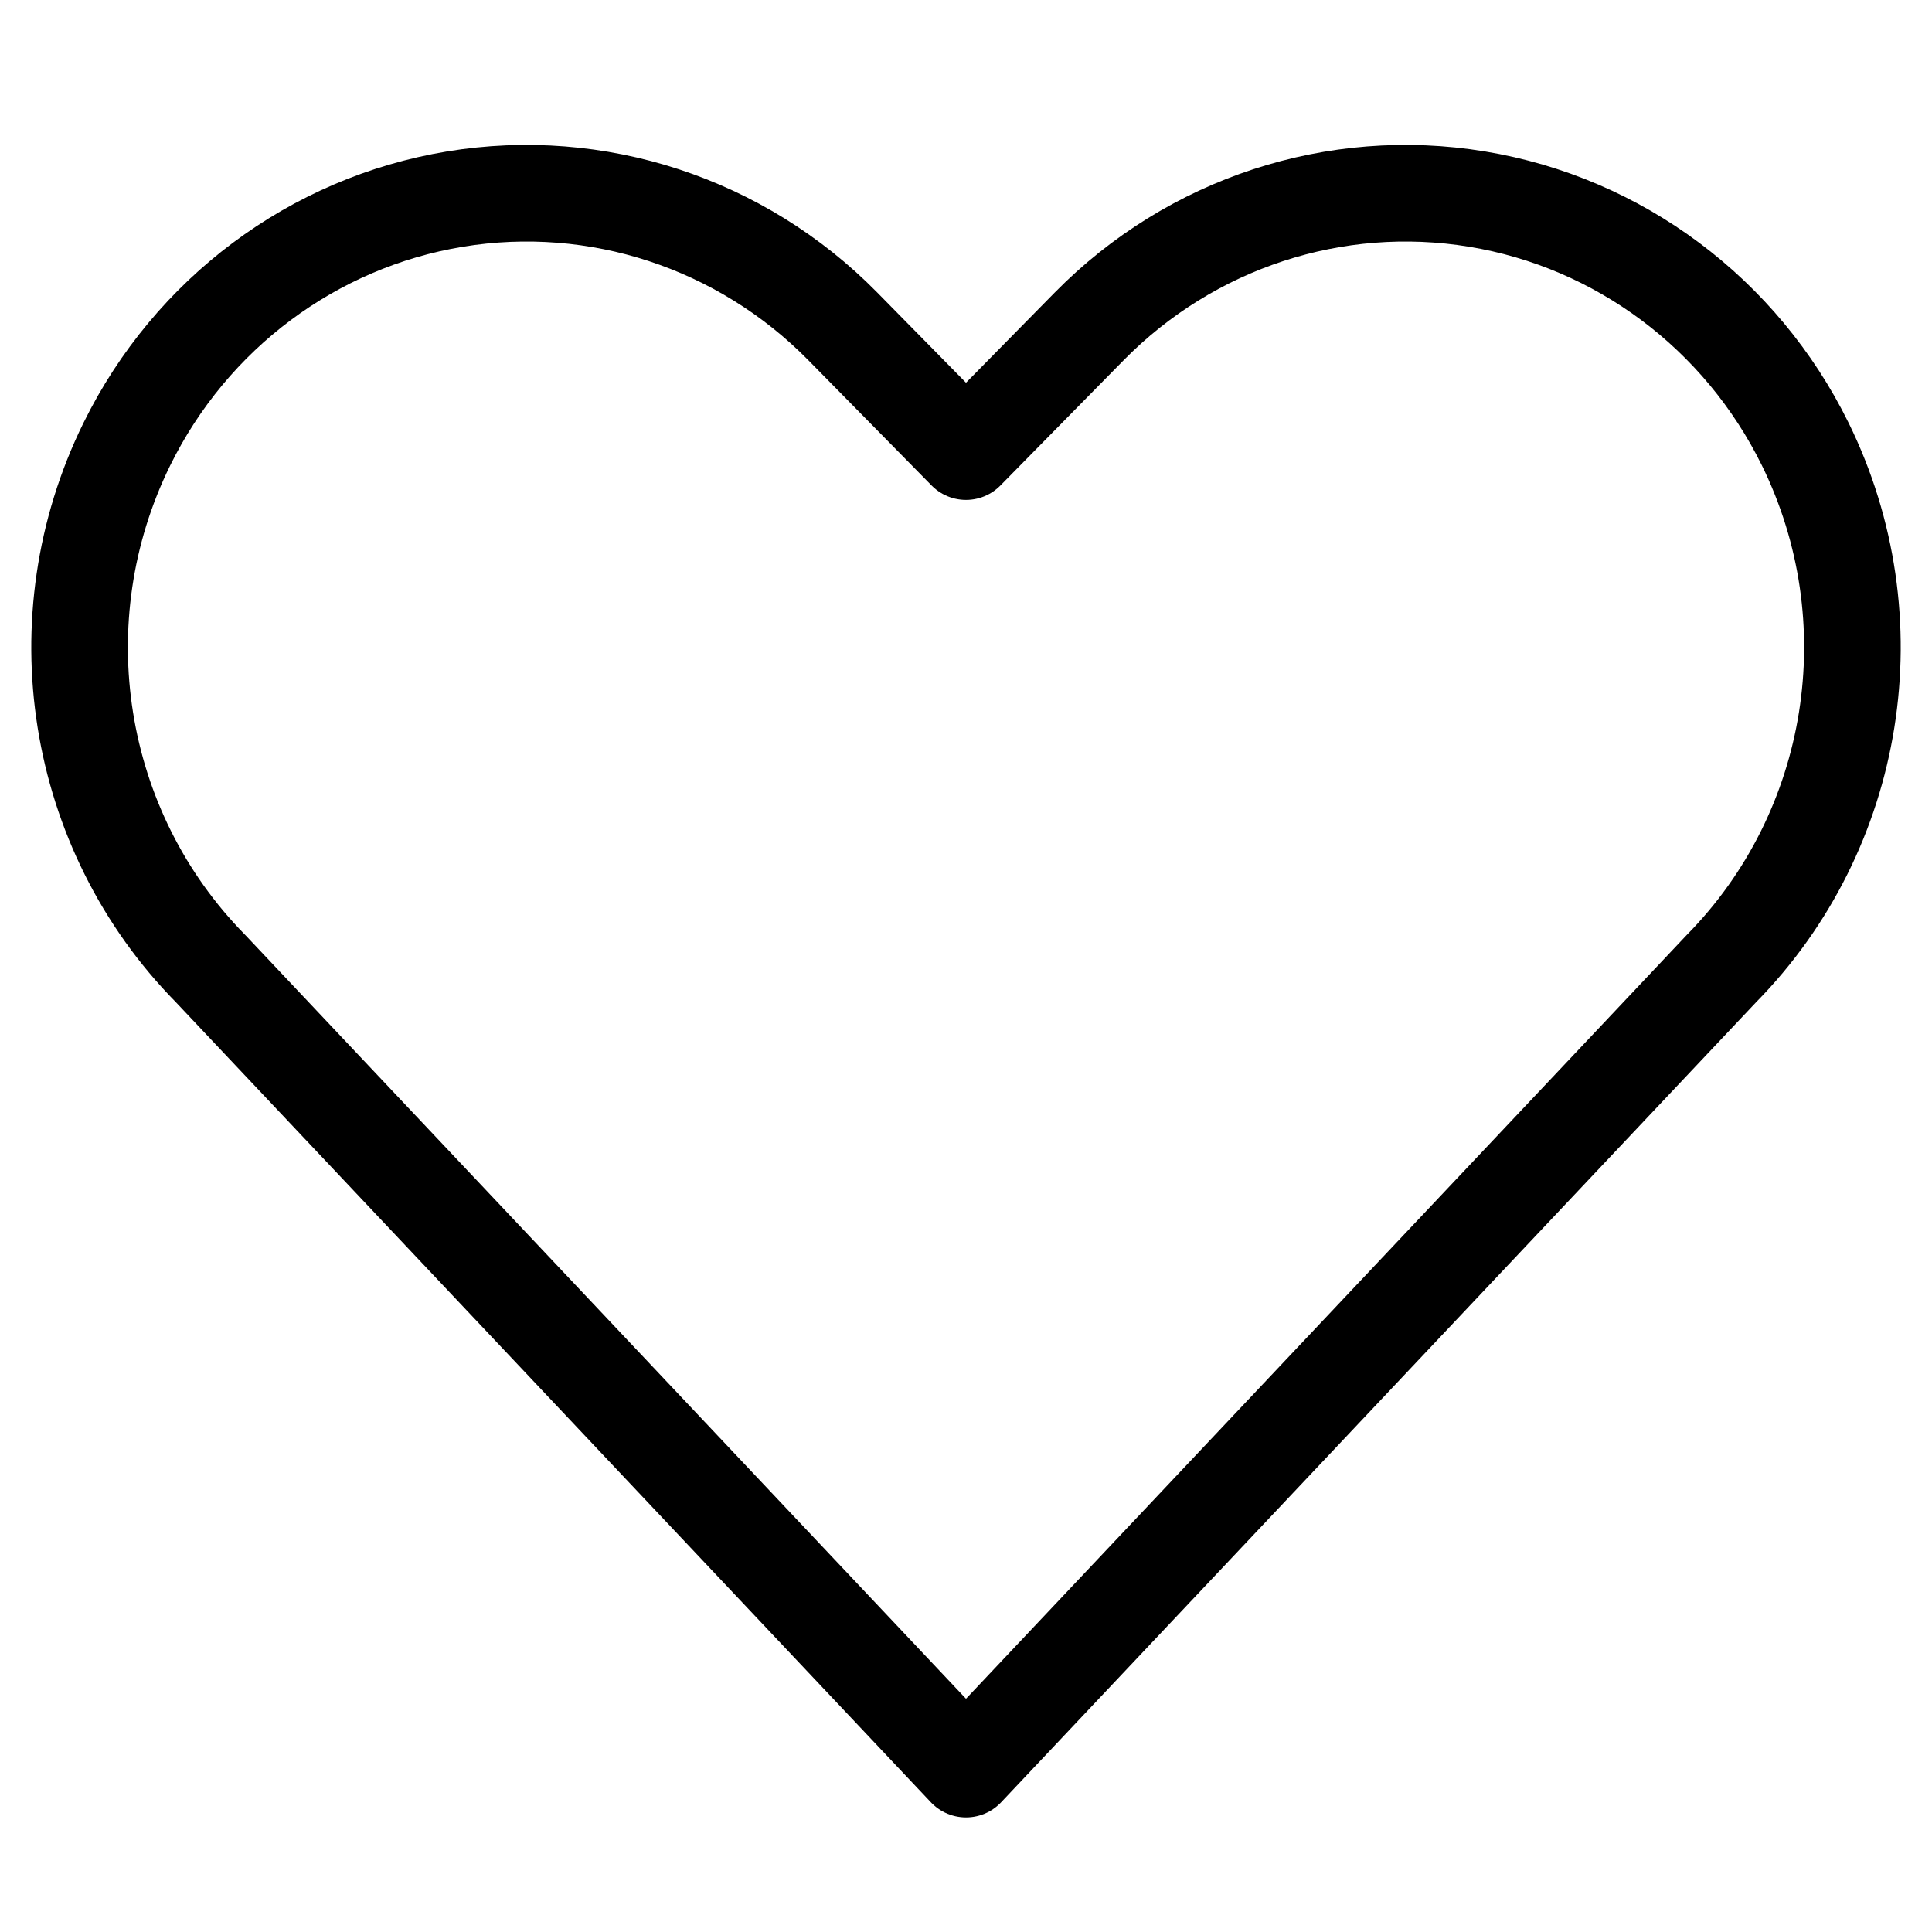 <?xml version="1.0" encoding="UTF-8"?> <svg xmlns="http://www.w3.org/2000/svg" width="20" height="20" viewBox="0 0 20 20" fill="none"><path fill-rule="evenodd" clip-rule="evenodd" d="M10 18.314L2.179 10.026C0.77 8.595 0.422 6.408 1.313 4.598V4.598C1.978 3.247 3.242 2.303 4.71 2.061C6.178 1.819 7.671 2.309 8.723 3.377L10 4.675L11.277 3.377C12.329 2.309 13.822 1.819 15.29 2.061C16.759 2.303 18.023 3.247 18.688 4.598V4.598C19.578 6.409 19.229 8.595 17.821 10.026L10 18.314Z" stroke="black" stroke-linecap="round" stroke-linejoin="round"></path></svg> 